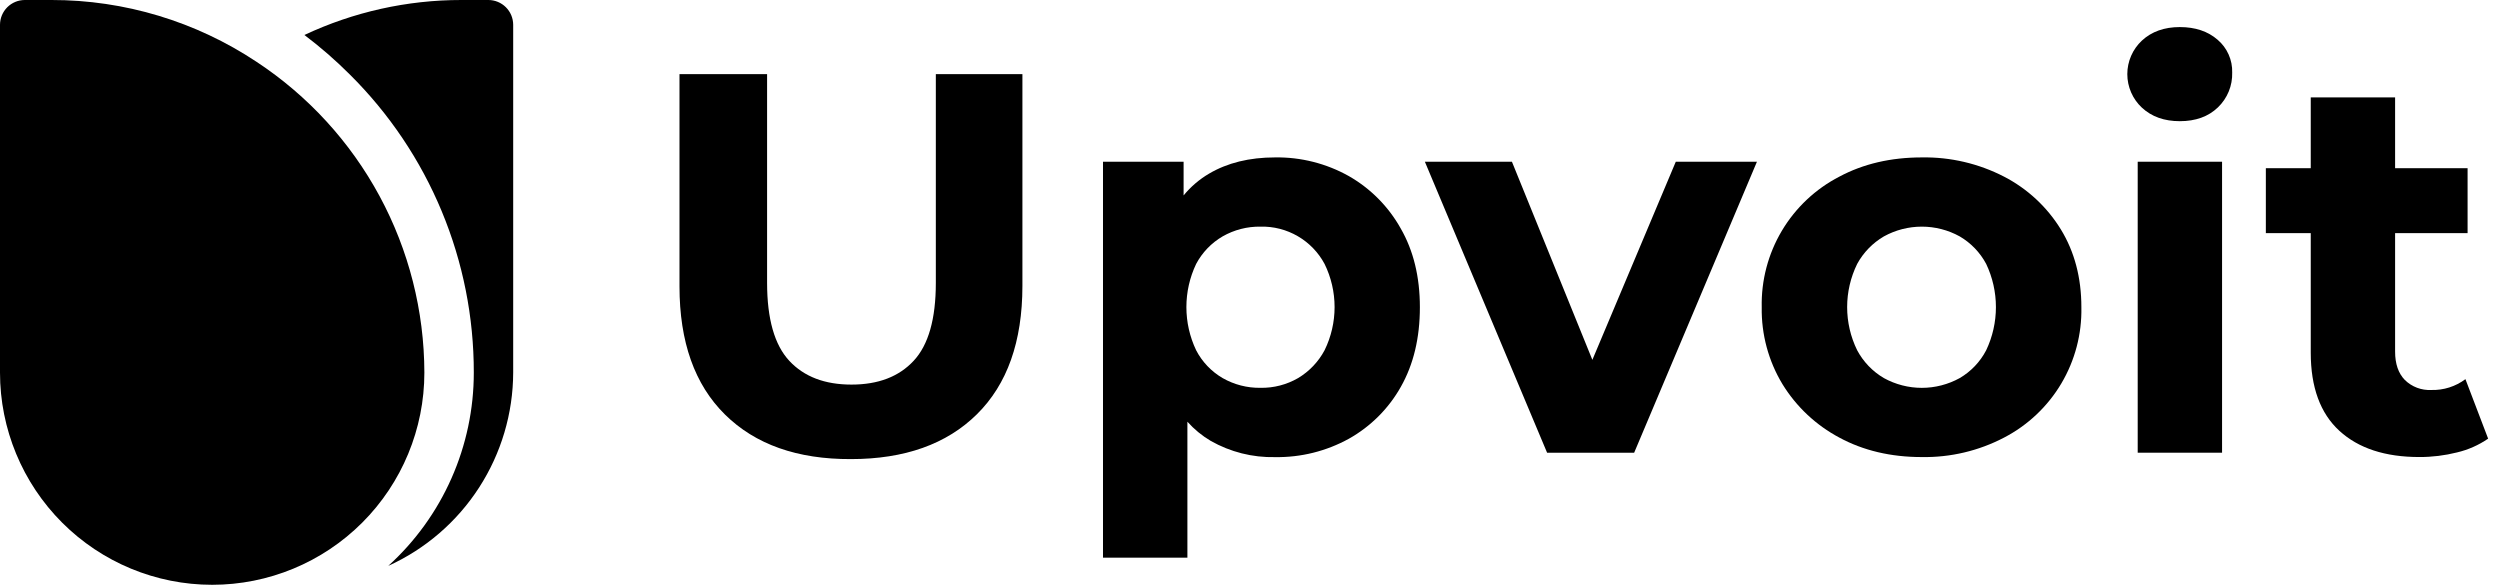 <svg width="171" height="40" viewBox="0 0 171 40" fill="none" xmlns="http://www.w3.org/2000/svg">
<path d="M64.011 19.352C64.011 21.817 63.506 23.592 62.495 24.678C61.485 25.765 60.067 26.307 58.241 26.306C56.413 26.306 54.995 25.764 53.986 24.678C52.977 23.593 52.471 21.818 52.469 19.352V5.07H46.477V19.584C46.477 23.383 47.513 26.305 49.587 28.352C51.66 30.4 54.532 31.416 58.203 31.402C61.877 31.402 64.751 30.38 66.822 28.334C68.894 26.288 69.931 23.365 69.933 19.565V5.07H64.011V19.352Z" fill="black"/>
<path d="M92.26 12.044C90.719 11.18 88.976 10.739 87.21 10.767C85.46 10.767 83.956 11.137 82.698 11.878C82.035 12.268 81.446 12.772 80.958 13.367V11.063H75.445V38.144H81.218V28.845C81.679 29.362 82.217 29.805 82.814 30.157C84.154 30.918 85.675 31.302 87.216 31.267C88.98 31.294 90.721 30.861 92.266 30.008C93.754 29.173 94.983 27.945 95.818 26.458C96.686 24.925 97.12 23.111 97.12 21.016C97.12 18.942 96.683 17.145 95.808 15.625C94.973 14.131 93.746 12.893 92.26 12.044ZM90.602 23.956C90.182 24.744 89.555 25.403 88.79 25.861C88.009 26.312 87.12 26.543 86.219 26.527C85.311 26.541 84.417 26.311 83.629 25.861C82.856 25.41 82.227 24.75 81.815 23.956C81.376 23.034 81.149 22.026 81.149 21.005C81.149 19.985 81.376 18.977 81.815 18.055C82.232 17.269 82.86 16.616 83.629 16.168C84.417 15.718 85.311 15.488 86.219 15.502C87.114 15.48 87.998 15.707 88.772 16.158C89.546 16.608 90.179 17.265 90.602 18.055C91.052 18.973 91.286 19.983 91.286 21.005C91.286 22.028 91.052 23.037 90.602 23.956Z" fill="black"/>
<path d="M108.918 24.614L103.416 11.062H97.461L105.821 30.965H111.777L120.175 11.062H114.624L108.918 24.614Z" fill="black"/>
<path d="M137.077 12.082C135.34 11.186 133.408 10.734 131.454 10.767C129.332 10.767 127.452 11.206 125.812 12.082C124.179 12.925 122.816 14.209 121.877 15.788C120.939 17.368 120.462 19.179 120.502 21.016C120.471 22.872 120.964 24.699 121.927 26.287C122.875 27.826 124.216 29.084 125.812 29.932C127.452 30.819 129.332 31.263 131.454 31.263C133.41 31.296 135.343 30.839 137.077 29.932C138.703 29.087 140.06 27.805 140.995 26.229C141.929 24.654 142.404 22.848 142.366 21.016C142.366 18.992 141.897 17.216 140.96 15.688C140.018 14.154 138.676 12.908 137.077 12.082ZM135.856 23.956C135.443 24.75 134.815 25.41 134.043 25.862C133.25 26.299 132.358 26.529 131.452 26.529C130.545 26.529 129.654 26.299 128.86 25.862C128.085 25.408 127.452 24.748 127.029 23.956C126.579 23.038 126.345 22.029 126.345 21.006C126.345 19.983 126.579 18.974 127.029 18.055C127.456 17.271 128.089 16.619 128.86 16.169C129.654 15.731 130.545 15.502 131.452 15.502C132.358 15.502 133.25 15.731 134.043 16.169C134.811 16.617 135.438 17.27 135.856 18.055C136.294 18.977 136.521 19.985 136.521 21.006C136.521 22.026 136.294 23.034 135.856 23.956Z" fill="black"/>
<path d="M151.686 2.72C151.02 2.141 150.157 1.852 149.097 1.852C148.037 1.852 147.173 2.16 146.507 2.776C146.192 3.07 145.94 3.425 145.769 3.819C145.597 4.214 145.508 4.64 145.508 5.071C145.508 5.501 145.597 5.927 145.769 6.322C145.94 6.716 146.192 7.072 146.507 7.365C147.172 7.981 148.035 8.289 149.097 8.289C150.182 8.289 151.051 7.975 151.705 7.346C152.026 7.039 152.278 6.668 152.447 6.256C152.615 5.845 152.695 5.404 152.682 4.96C152.694 4.536 152.611 4.114 152.438 3.727C152.266 3.339 152.009 2.995 151.686 2.72Z" fill="black"/>
<path d="M151.989 11.062H146.219V30.965H151.989V11.062Z" fill="black"/>
<path d="M168.635 25.934C167.964 26.437 167.143 26.698 166.305 26.675C165.972 26.692 165.638 26.64 165.326 26.523C165.014 26.405 164.729 26.224 164.491 25.99C164.047 25.534 163.825 24.887 163.825 24.048V15.945H168.783V11.506H163.825V6.66H158.055V11.506H154.984V15.945H158.055V24.12C158.055 26.488 158.708 28.27 160.014 29.468C161.321 30.665 163.146 31.262 165.49 31.261C166.357 31.263 167.22 31.157 168.061 30.946C168.823 30.766 169.544 30.446 170.188 30.003L168.635 25.934Z" fill="black"/>
<path d="M33.399 5.07563e-06H31.562C27.849 -0.002 24.182 0.815 20.82 2.393C21.919 3.221 22.958 4.125 23.93 5.098C26.621 7.767 28.756 10.944 30.211 14.443C31.667 17.943 32.413 21.696 32.408 25.486C32.409 27.976 31.889 30.438 30.881 32.715C29.874 34.992 28.401 37.033 26.557 38.706C29.098 37.553 31.255 35.694 32.769 33.35C34.284 31.006 35.094 28.277 35.102 25.486V1.694C35.101 1.471 35.057 1.25 34.971 1.044C34.885 0.839 34.759 0.652 34.601 0.494C34.443 0.337 34.256 0.213 34.05 0.128C33.843 0.043 33.622 -0.001 33.399 5.07563e-06Z" fill="black"/>
<path d="M17.547 4.228C13.394 1.468 8.517 -0.003 3.531 4.98512e-06H1.694C1.245 0.001 0.815 0.18 0.497 0.497C0.18 0.815 0.001 1.245 0 1.694V25.486C5.73579e-08 29.335 1.529 33.027 4.251 35.749C6.973 38.471 10.664 40 14.514 40C18.363 40 22.054 38.471 24.776 35.749C27.498 33.027 29.027 29.335 29.027 25.486C29.018 21.27 27.965 17.122 25.962 13.412C23.959 9.703 21.067 6.547 17.547 4.228Z" fill="black"/>
</svg>
